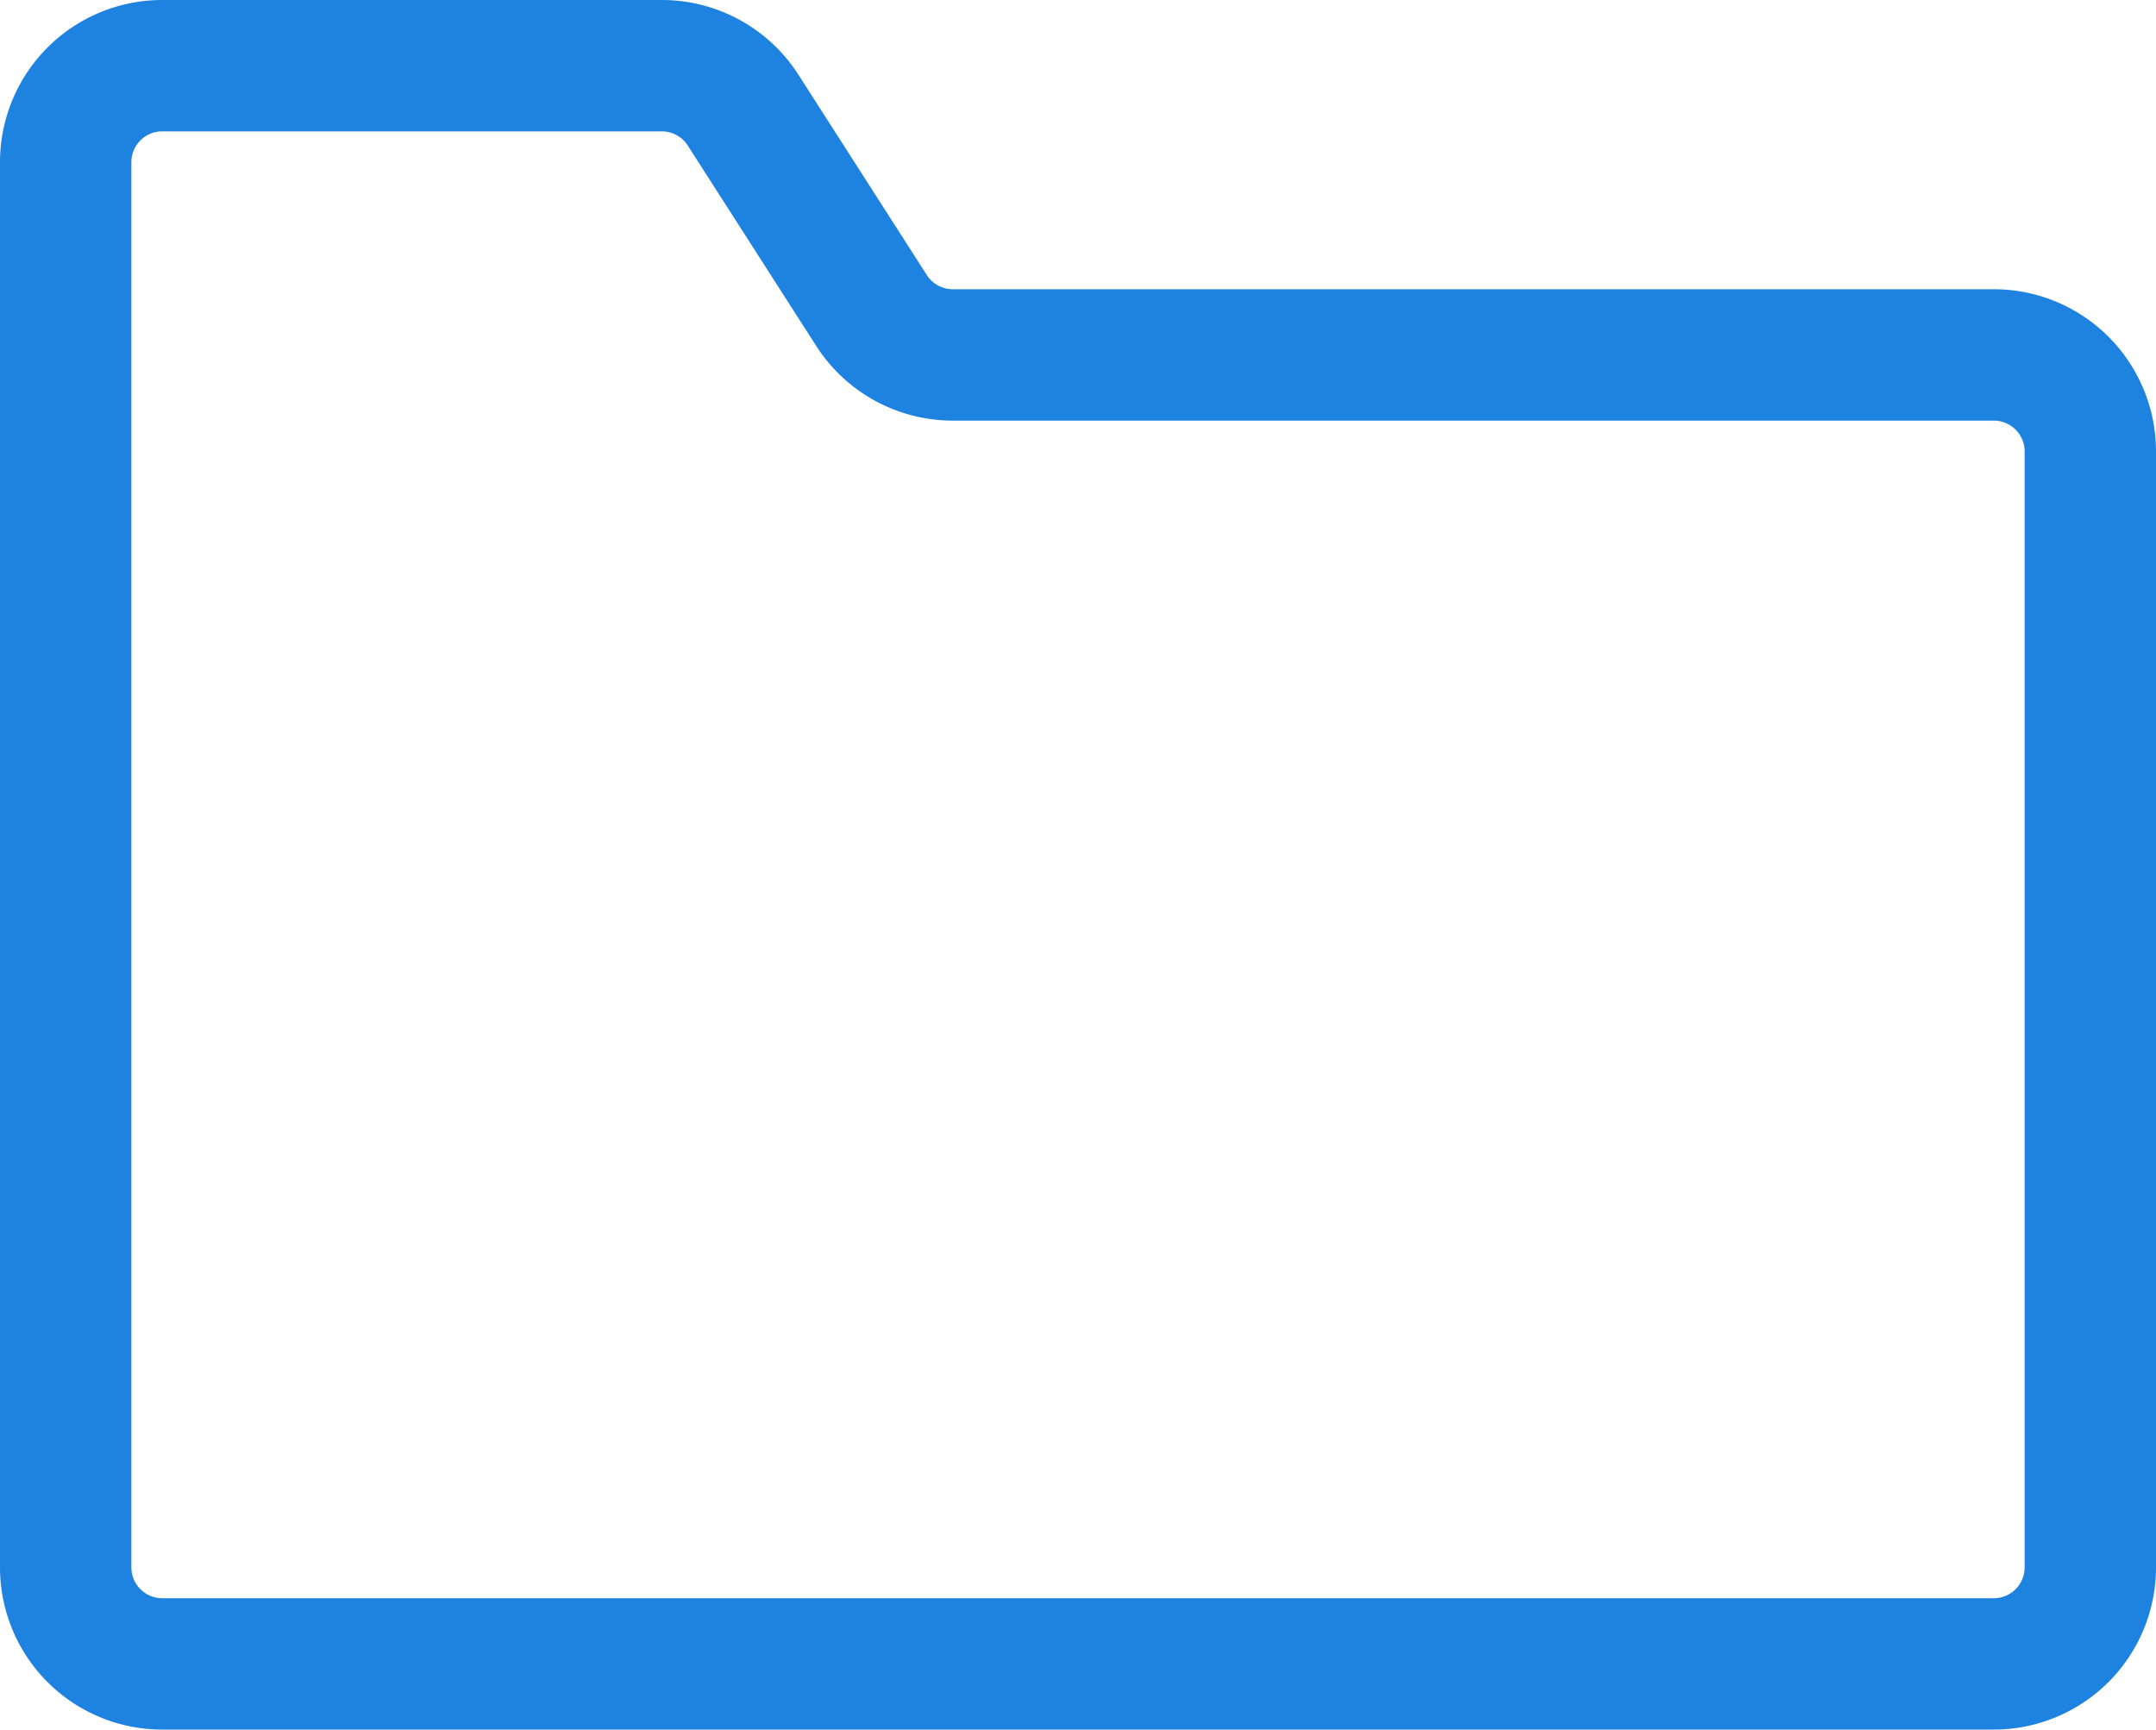 <svg xmlns="http://www.w3.org/2000/svg" viewBox="0 0 65.648 52.663"><defs><style>.cls-1{fill:none;stroke:#1e82e0;stroke-linecap:round;stroke-linejoin:round;stroke-width:4px;}</style></defs><title>アセット 23</title><g id="レイヤー_2" data-name="レイヤー 2"><g id="レイヤー_1-2" data-name="レイヤー 1"><path class="cls-1" d="M60.709,10.807H29.011a2.939,2.939,0,0,1-2.474-1.353L22.626,3.353A2.939,2.939,0,0,0,20.152,2H4.939A2.939,2.939,0,0,0,2,4.939V47.724a2.939,2.939,0,0,0,2.939,2.939h55.77a2.939,2.939,0,0,0,2.939-2.939V13.746A2.939,2.939,0,0,0,60.709,10.807Z"/></g></g></svg>